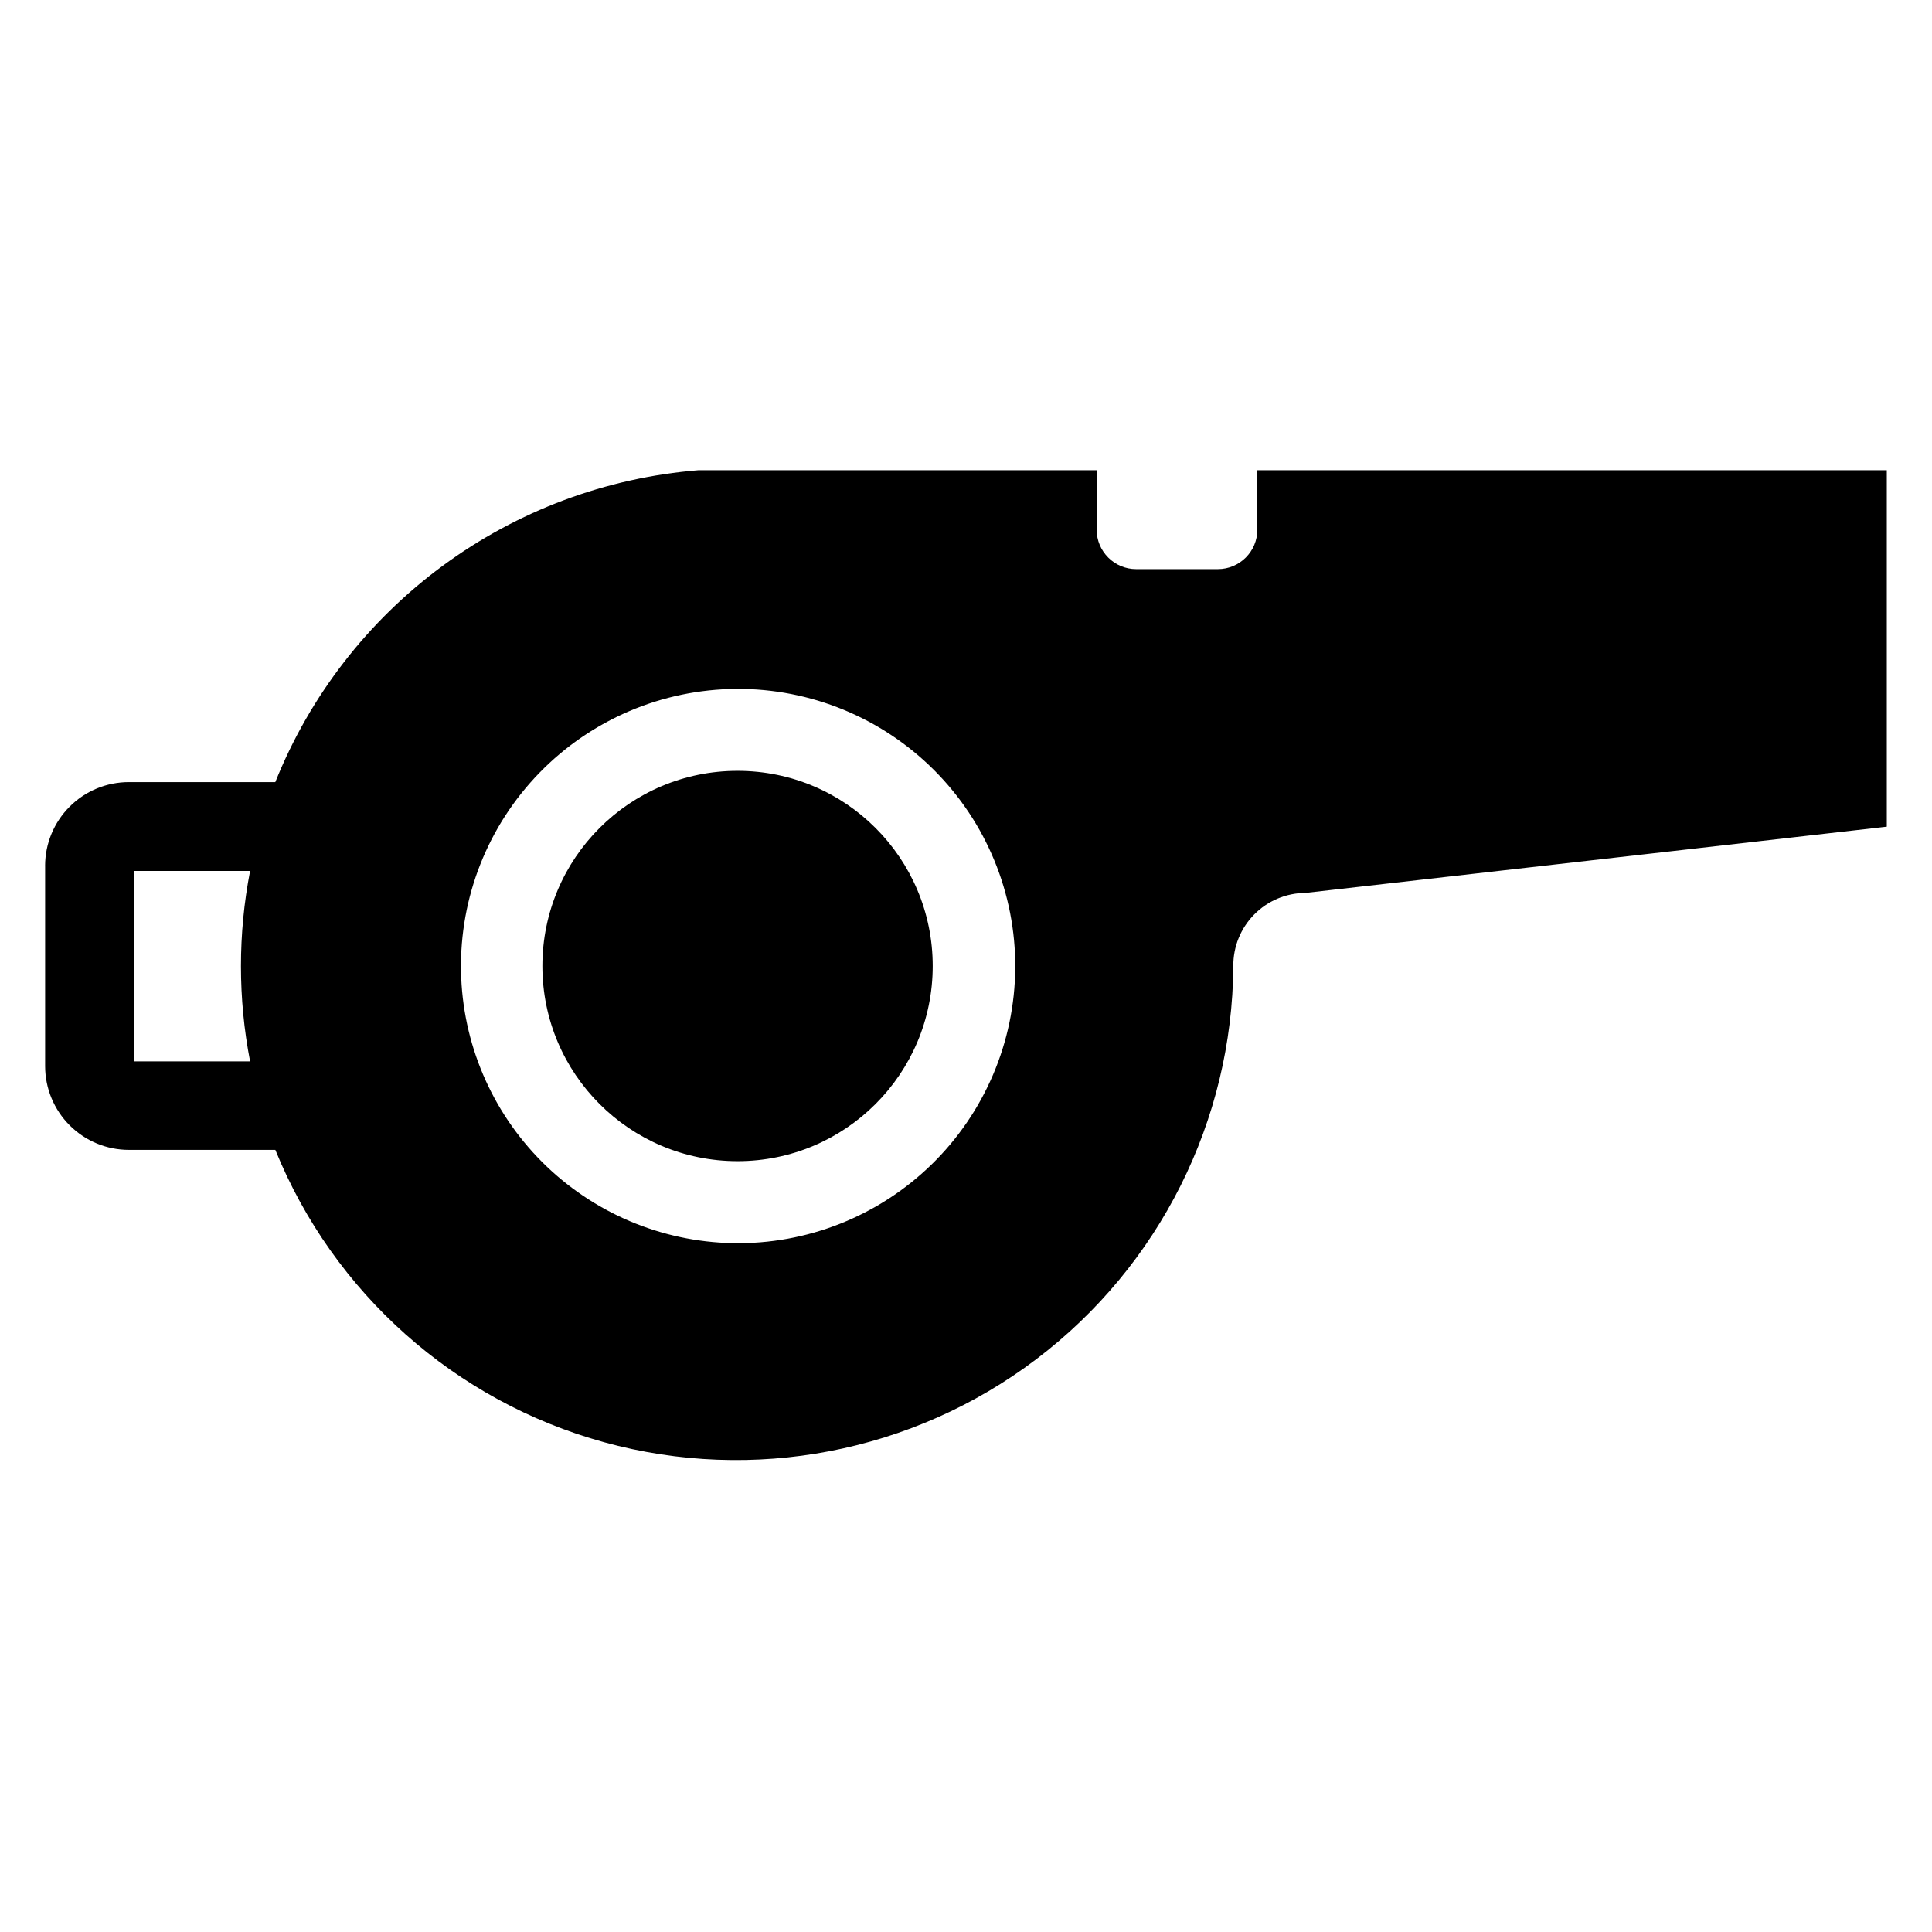 <?xml version="1.0" encoding="UTF-8"?>
<!-- Uploaded to: ICON Repo, www.svgrepo.com, Generator: ICON Repo Mixer Tools -->
<svg fill="#000000" width="800px" height="800px" version="1.1" viewBox="144 144 512 512" xmlns="http://www.w3.org/2000/svg">
 <g>
  <path d="m391.18 400c0 28.562-23.156 51.719-51.723 51.719-28.562 0-51.719-23.156-51.719-51.719 0-28.566 23.156-51.719 51.719-51.719 28.566 0 51.723 23.152 51.723 51.719"/>
  <path d="m155.96 373.47v53.059c0 5.887 2.34 11.535 6.504 15.695 4.164 4.164 9.809 6.504 15.695 6.504h38.809c15.418 37.969 47.617 66.602 87.125 77.48 39.508 10.875 81.828 2.75 114.5-21.98 32.676-24.727 51.984-63.25 52.25-104.23-0.043-5.109 1.953-10.023 5.543-13.656 3.586-3.637 8.477-5.691 13.586-5.711l154.05-17.555v-94.465h-166.81v15.746c0 5.781-4.688 10.469-10.469 10.469h-21.648c-5.781 0-10.469-4.688-10.469-10.469v-15.742l-105.49-0.004c-24.535 1.973-48.035 10.754-67.855 25.359-19.816 14.602-35.168 34.445-44.32 57.297h-38.809c-5.887 0-11.531 2.34-15.695 6.504-4.164 4.164-6.504 9.809-6.504 15.695zm110.21 27.945h0.004c-0.379-19.637 7.129-38.605 20.84-52.672 13.711-14.062 32.48-22.051 52.125-22.176 19.641-0.125 38.512 7.621 52.398 21.512 13.891 13.887 21.637 32.762 21.512 52.402s-8.113 38.414-22.176 52.125c-14.062 13.707-33.035 21.215-52.672 20.84-18.988-0.363-37.102-8.07-50.531-21.5-13.43-13.43-21.137-31.539-21.496-50.531zm-86.59-26.605h30.699c-3.231 16.664-3.231 33.793 0 50.461h-30.699z"/>
 </g>
</svg>